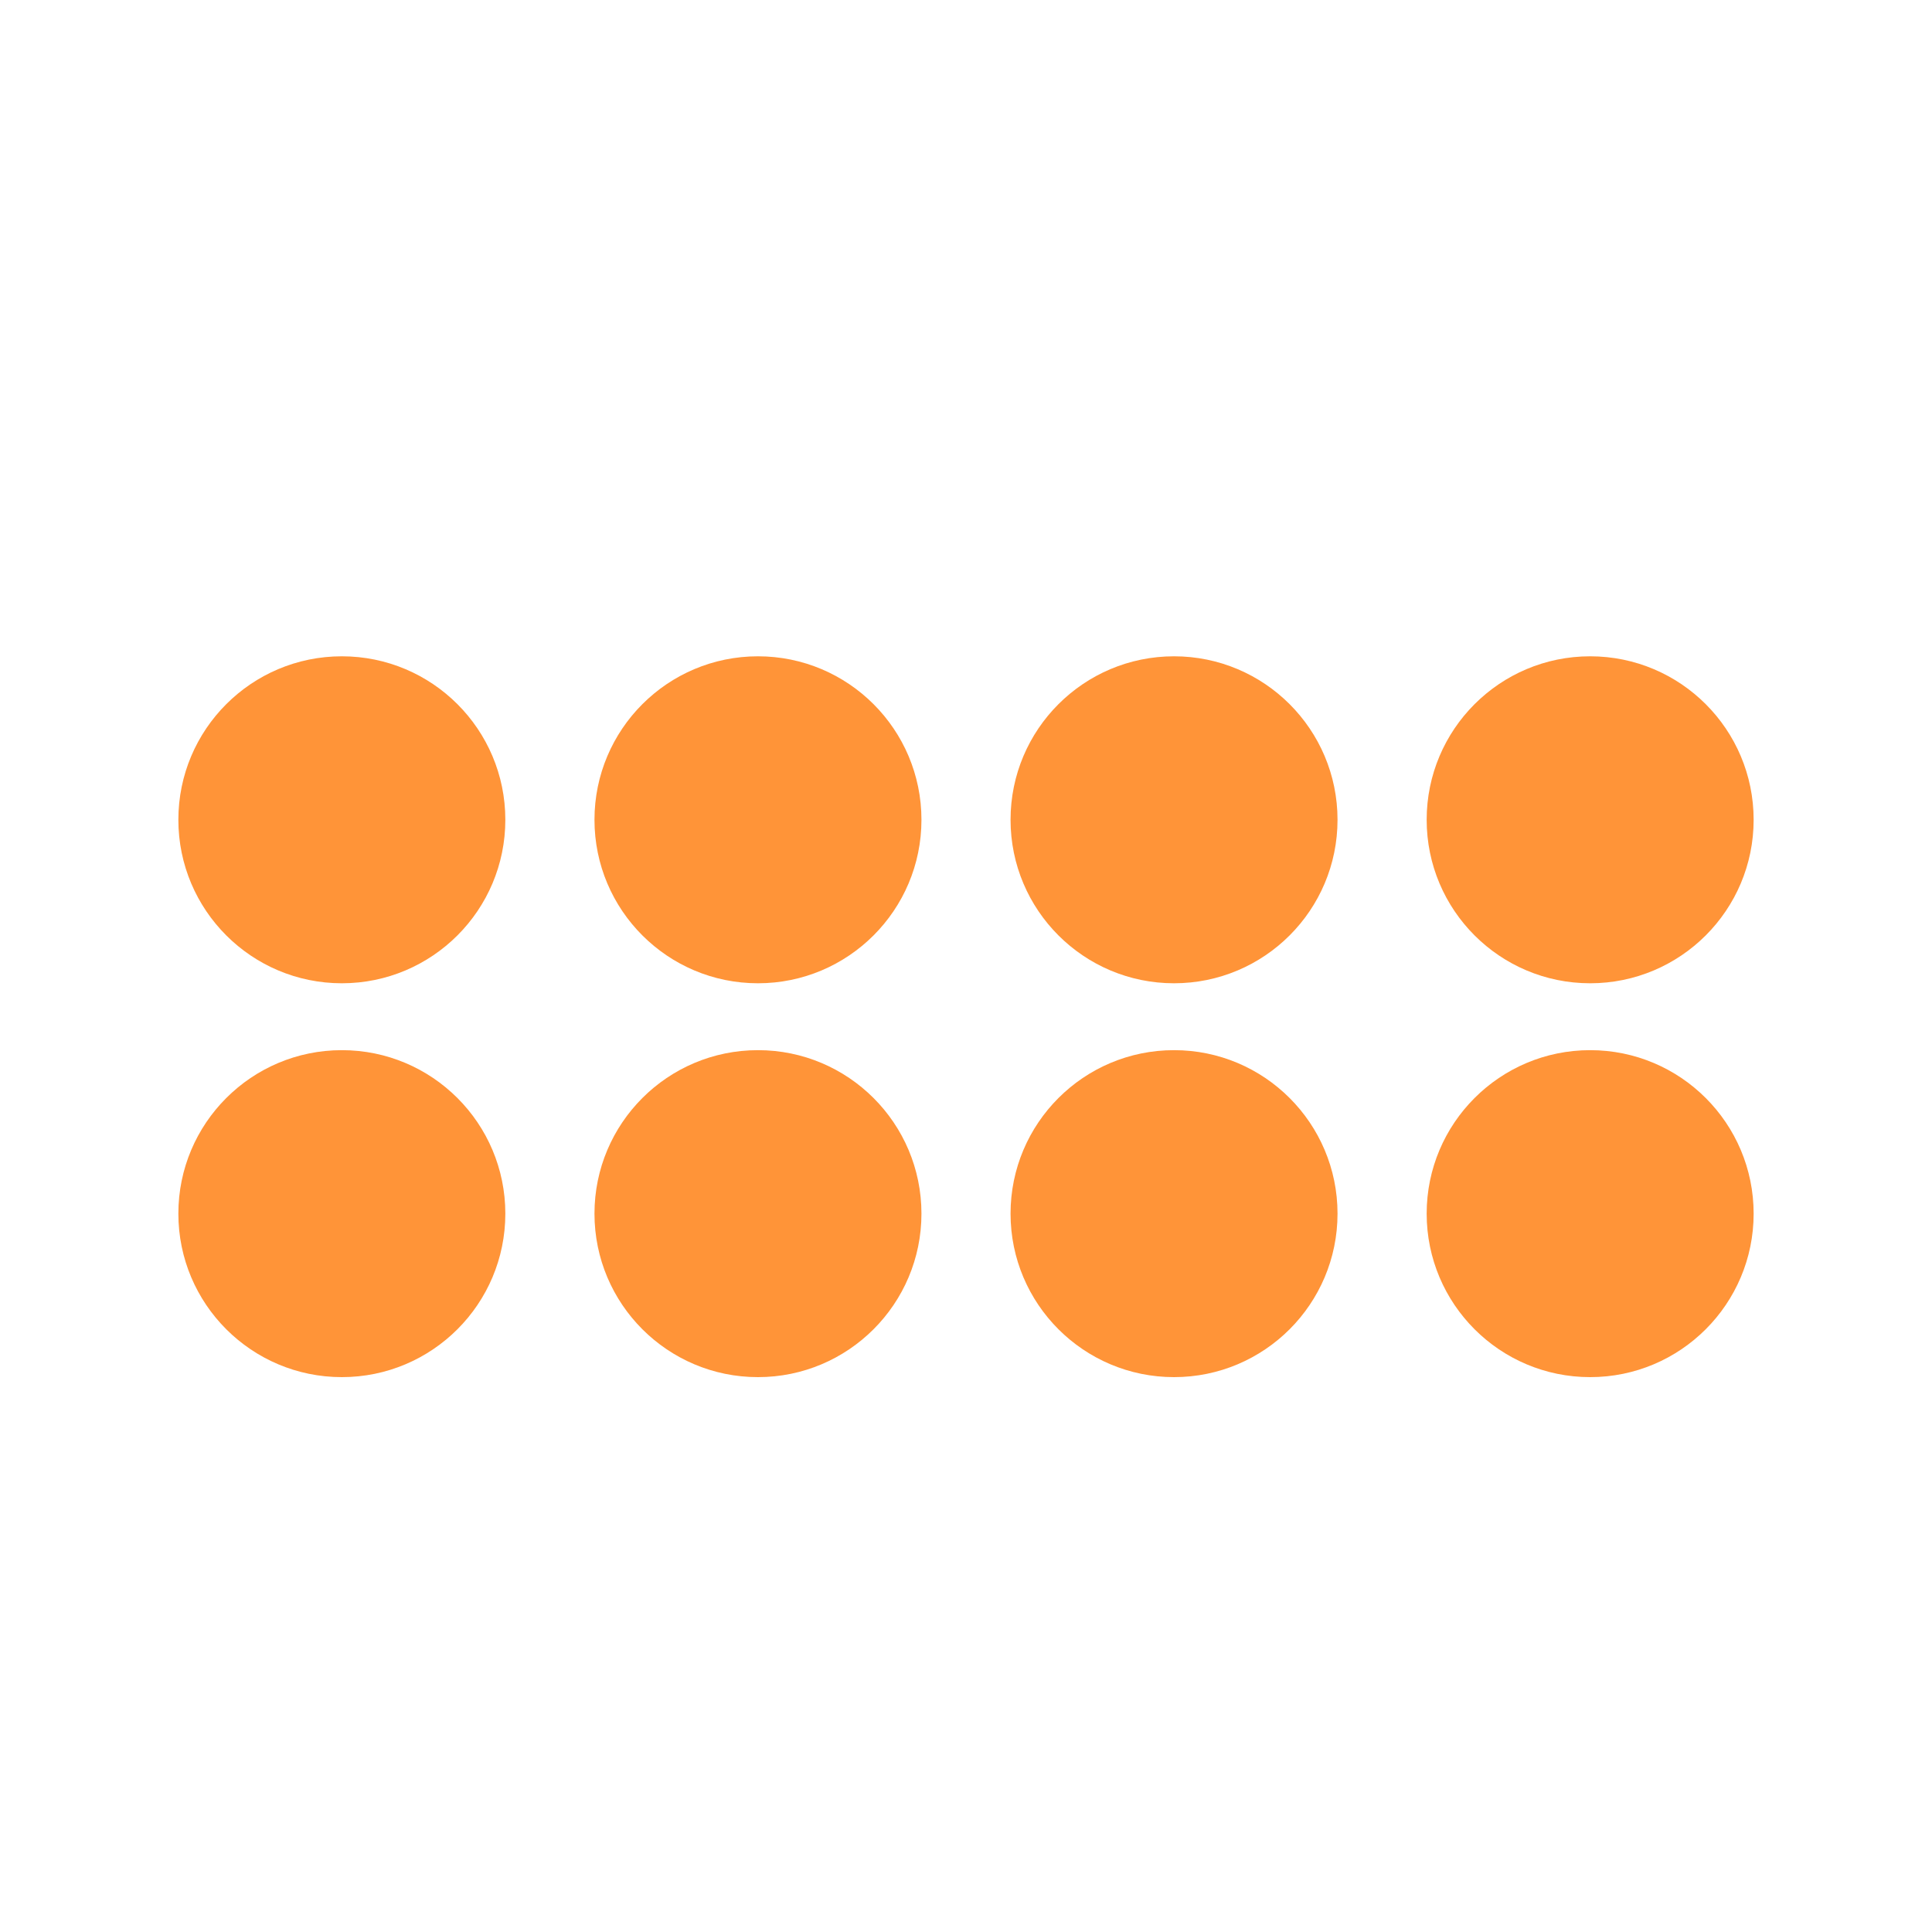<?xml version="1.0" encoding="UTF-8"?> <svg xmlns="http://www.w3.org/2000/svg" id="Calque_1" viewBox="0 0 500 500"><defs><style>.cls-1{fill:#ff9438;stroke-width:0px;}</style></defs><circle class="cls-1" cx="88.47" cy="212.16" r="42.31"></circle><circle class="cls-1" cx="196.16" cy="212.16" r="42.31"></circle><circle class="cls-1" cx="303.84" cy="212.16" r="42.31"></circle><circle class="cls-1" cx="411.53" cy="212.16" r="42.31"></circle><circle class="cls-1" cx="88.47" cy="314.09" r="42.31"></circle><circle class="cls-1" cx="196.16" cy="314.09" r="42.31"></circle><circle class="cls-1" cx="303.84" cy="314.09" r="42.31"></circle><circle class="cls-1" cx="411.53" cy="314.09" r="42.31"></circle></svg> 